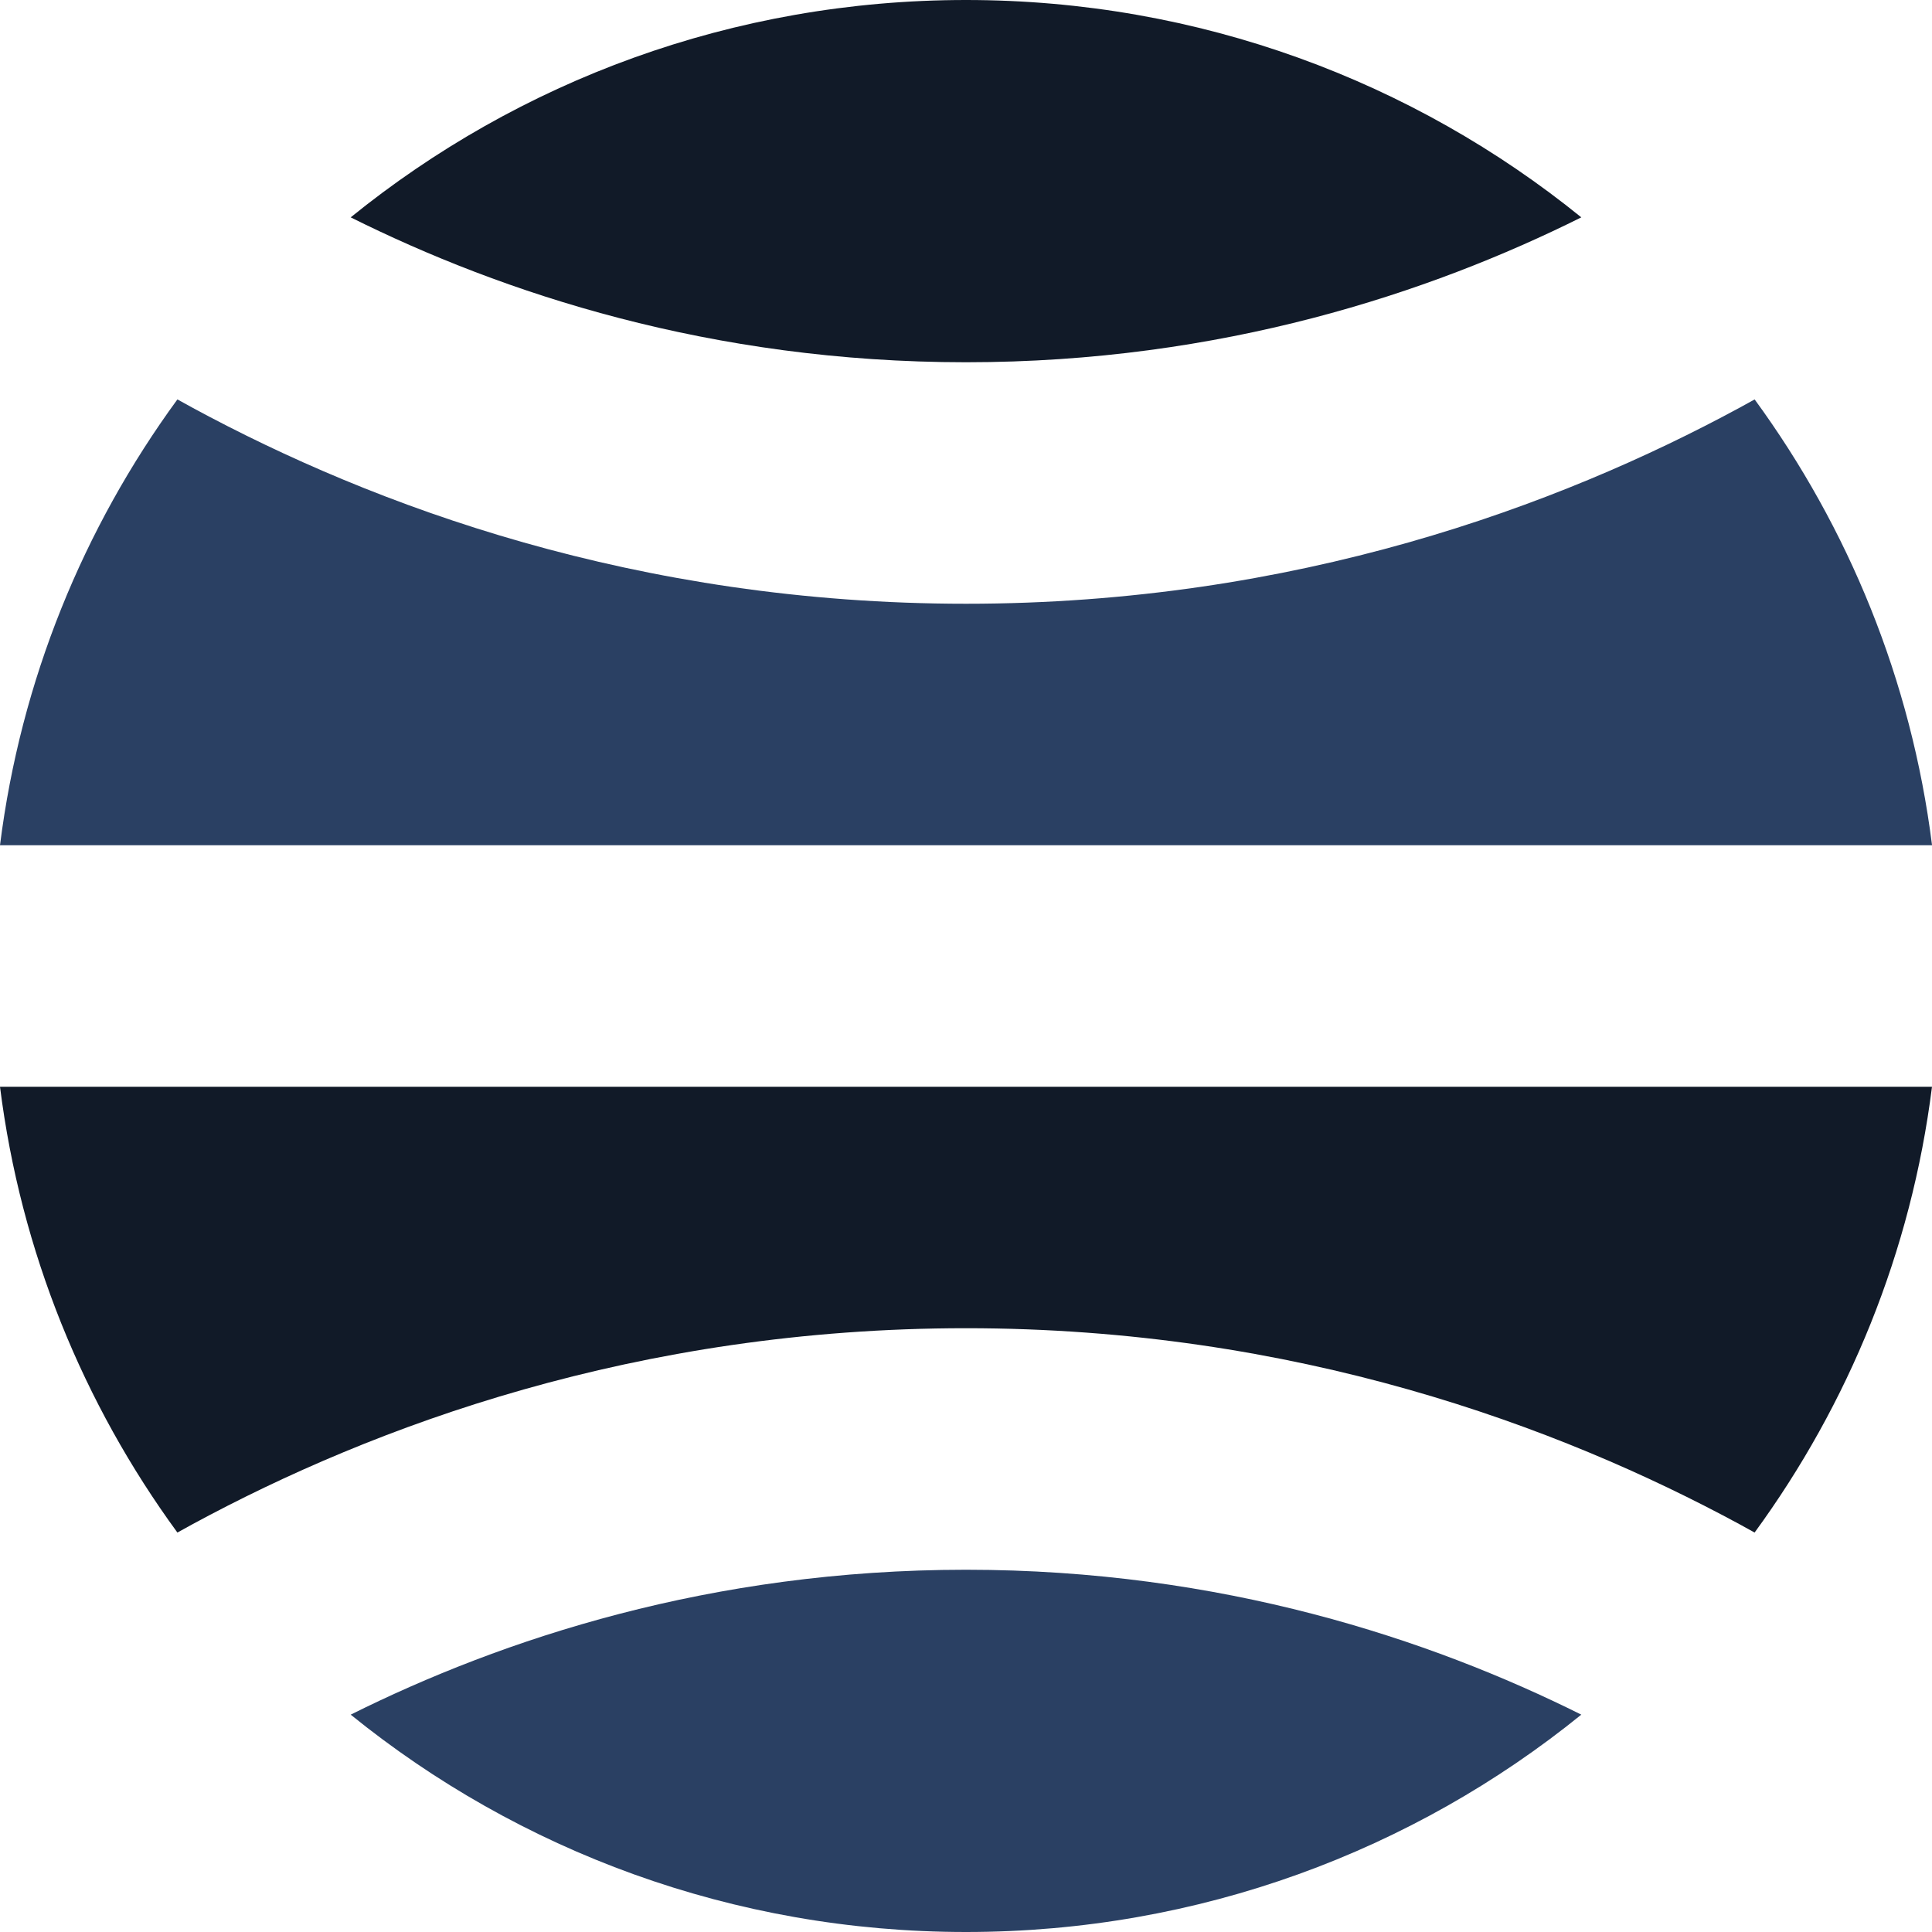 <?xml version="1.0" encoding="UTF-8"?>
<!DOCTYPE svg PUBLIC "-//W3C//DTD SVG 1.1//EN" "http://www.w3.org/Graphics/SVG/1.1/DTD/svg11.dtd">
<!-- Creator: CorelDRAW -->
<svg xmlns="http://www.w3.org/2000/svg" xml:space="preserve" width="0.5in" height="0.5in" version="1.1" style="shape-rendering:geometricPrecision; text-rendering:geometricPrecision; image-rendering:optimizeQuality; fill-rule:evenodd; clip-rule:evenodd"
viewBox="0 0 500 500"
 xmlns:xlink="http://www.w3.org/1999/xlink"
 xmlns:xodm="http://www.corel.com/coreldraw/odm/2003">
 <defs>
  <style type="text/css">
   <![CDATA[
    .fil1 {fill:#111A28;fill-rule:nonzero}
    .fil0 {fill:#2A4063;fill-rule:nonzero}
   ]]>
  </style>
 </defs>
 <g id="Layer_x0020_1">
  <path class="fil0" d="M45.91 103.37c-24.29,33.23 -40.54,72.63 -45.91,115.37l500.01 0c-5.37,-42.74 -21.62,-82.14 -45.91,-115.37 -1.31,0.73 -2.64,1.46 -3.98,2.19 -46.78,25.32 -114.93,50.69 -200.11,50.69 -85.18,0 -153.33,-25.37 -200.11,-50.69 -1.34,-0.73 -2.67,-1.46 -3.98,-2.19z"/>
  <path class="fil1" d="M409.24 56.25c-39.2,19.54 -93.18,37.5 -159.24,37.5 -66.06,0 -120.04,-17.95 -159.24,-37.5 43.4,-35.16 98.84,-56.25 159.24,-56.25 60.4,0 115.84,21.09 159.24,56.25z"/>
  <path class="fil1" d="M-0 281.25c5.37,42.74 21.62,82.14 45.91,115.37 1.31,-0.73 2.64,-1.46 3.98,-2.19 46.78,-25.32 114.93,-50.69 200.11,-50.69 85.18,0 153.33,25.37 200.11,50.69 1.35,0.73 2.67,1.46 3.98,2.19 24.29,-33.23 40.54,-72.63 45.91,-115.37l-500.01 0z"/>
  <path class="fil0" d="M250 500c-60.4,0 -115.84,-21.09 -159.24,-56.25 39.2,-19.54 93.18,-37.5 159.24,-37.5 66.06,0 120.04,17.95 159.24,37.5 -43.4,35.16 -98.84,56.25 -159.24,56.25z"/>
 </g>
</svg>